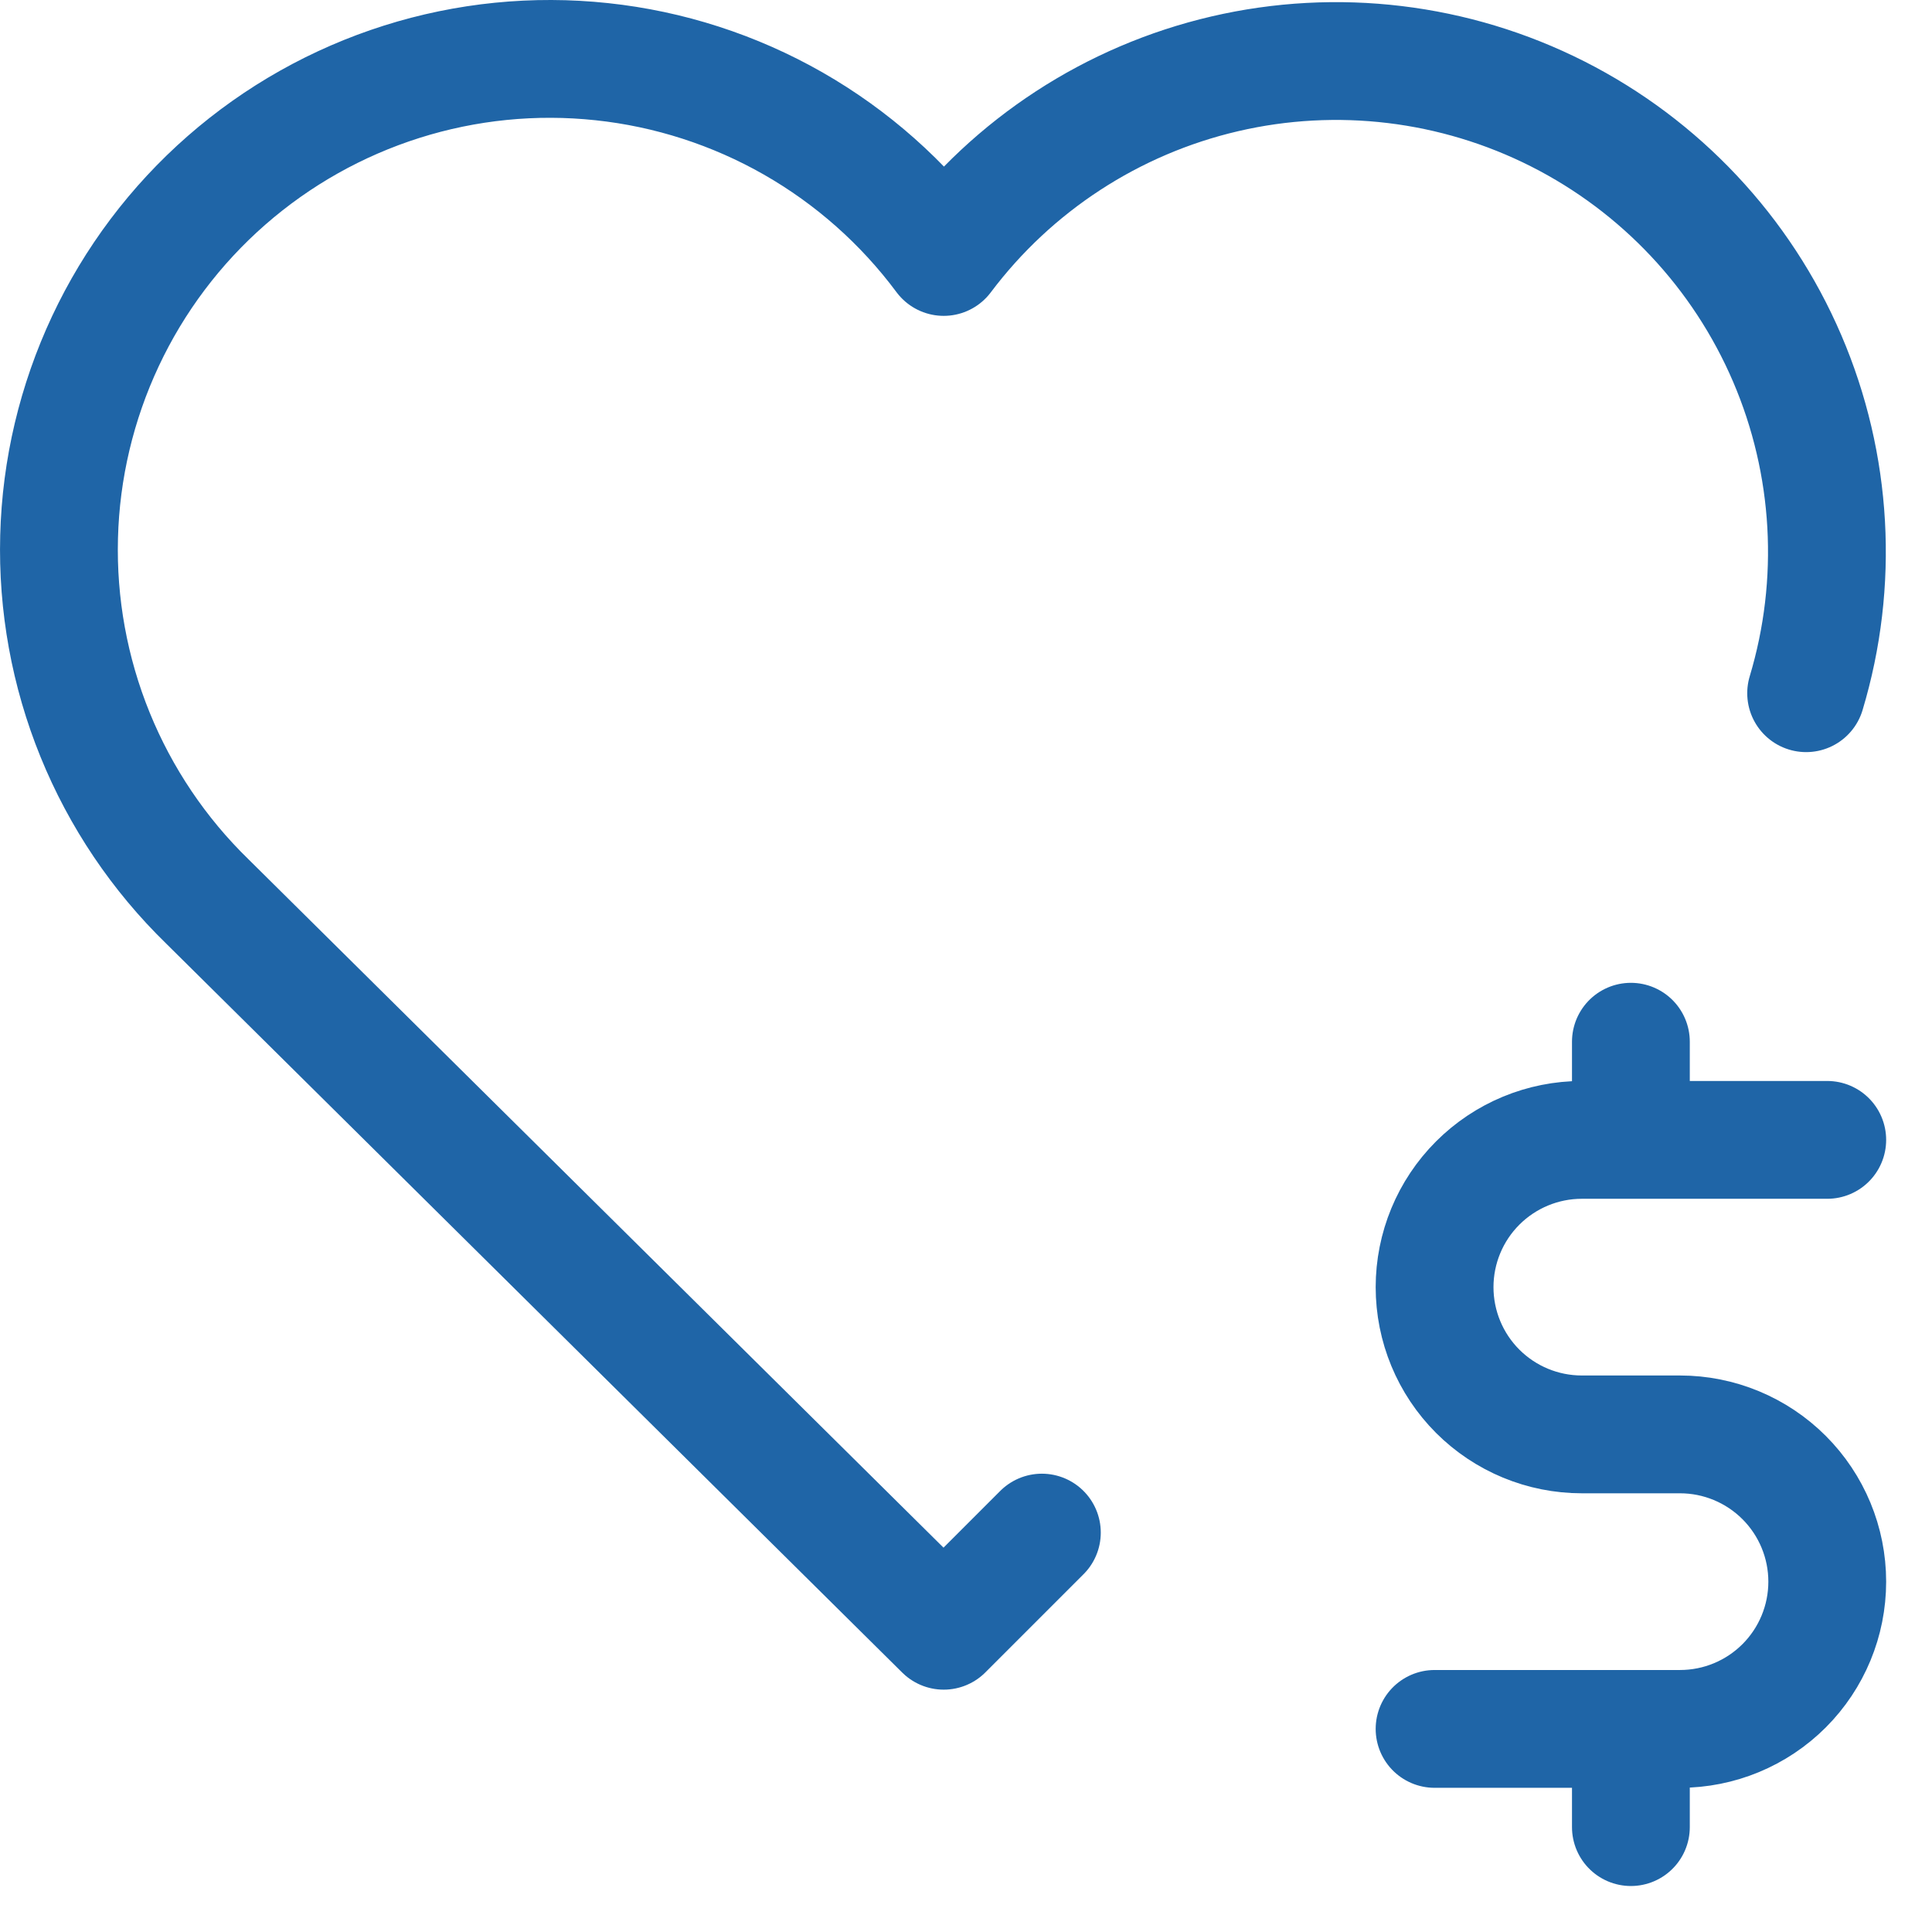 <svg width="41" height="41" viewBox="0 0 41 41" fill="none" xmlns="http://www.w3.org/2000/svg">
<path d="M22.11 32.524L20.027 34.607L4.402 19.132C3.371 18.129 2.56 16.924 2.018 15.592C1.476 14.26 1.216 12.83 1.254 11.392C1.291 9.955 1.627 8.541 2.238 7.239C2.849 5.937 3.723 4.776 4.805 3.829C5.887 2.882 7.154 2.169 8.525 1.735C9.896 1.301 11.342 1.156 12.772 1.309C14.201 1.461 15.584 1.908 16.833 2.621C18.082 3.335 19.169 4.299 20.027 5.453C21.497 3.498 23.608 2.122 25.99 1.567C28.372 1.012 30.873 1.313 33.056 2.417C35.238 3.521 36.963 5.358 37.927 7.606C38.891 9.854 39.033 12.369 38.329 14.711M38.777 24.19H33.569C32.74 24.19 31.945 24.52 31.359 25.106C30.773 25.692 30.444 26.487 30.444 27.315C30.444 28.144 30.773 28.939 31.359 29.525C31.945 30.111 32.74 30.44 33.569 30.44H35.652C36.481 30.44 37.276 30.77 37.862 31.356C38.448 31.942 38.777 32.737 38.777 33.565C38.777 34.394 38.448 35.189 37.862 35.775C37.276 36.361 36.481 36.69 35.652 36.69H30.444M34.61 36.69V38.774M34.61 22.107V24.19" stroke="#1F65A7" stroke-width="2.5" stroke-linecap="round" stroke-linejoin="round"/>
</svg>
